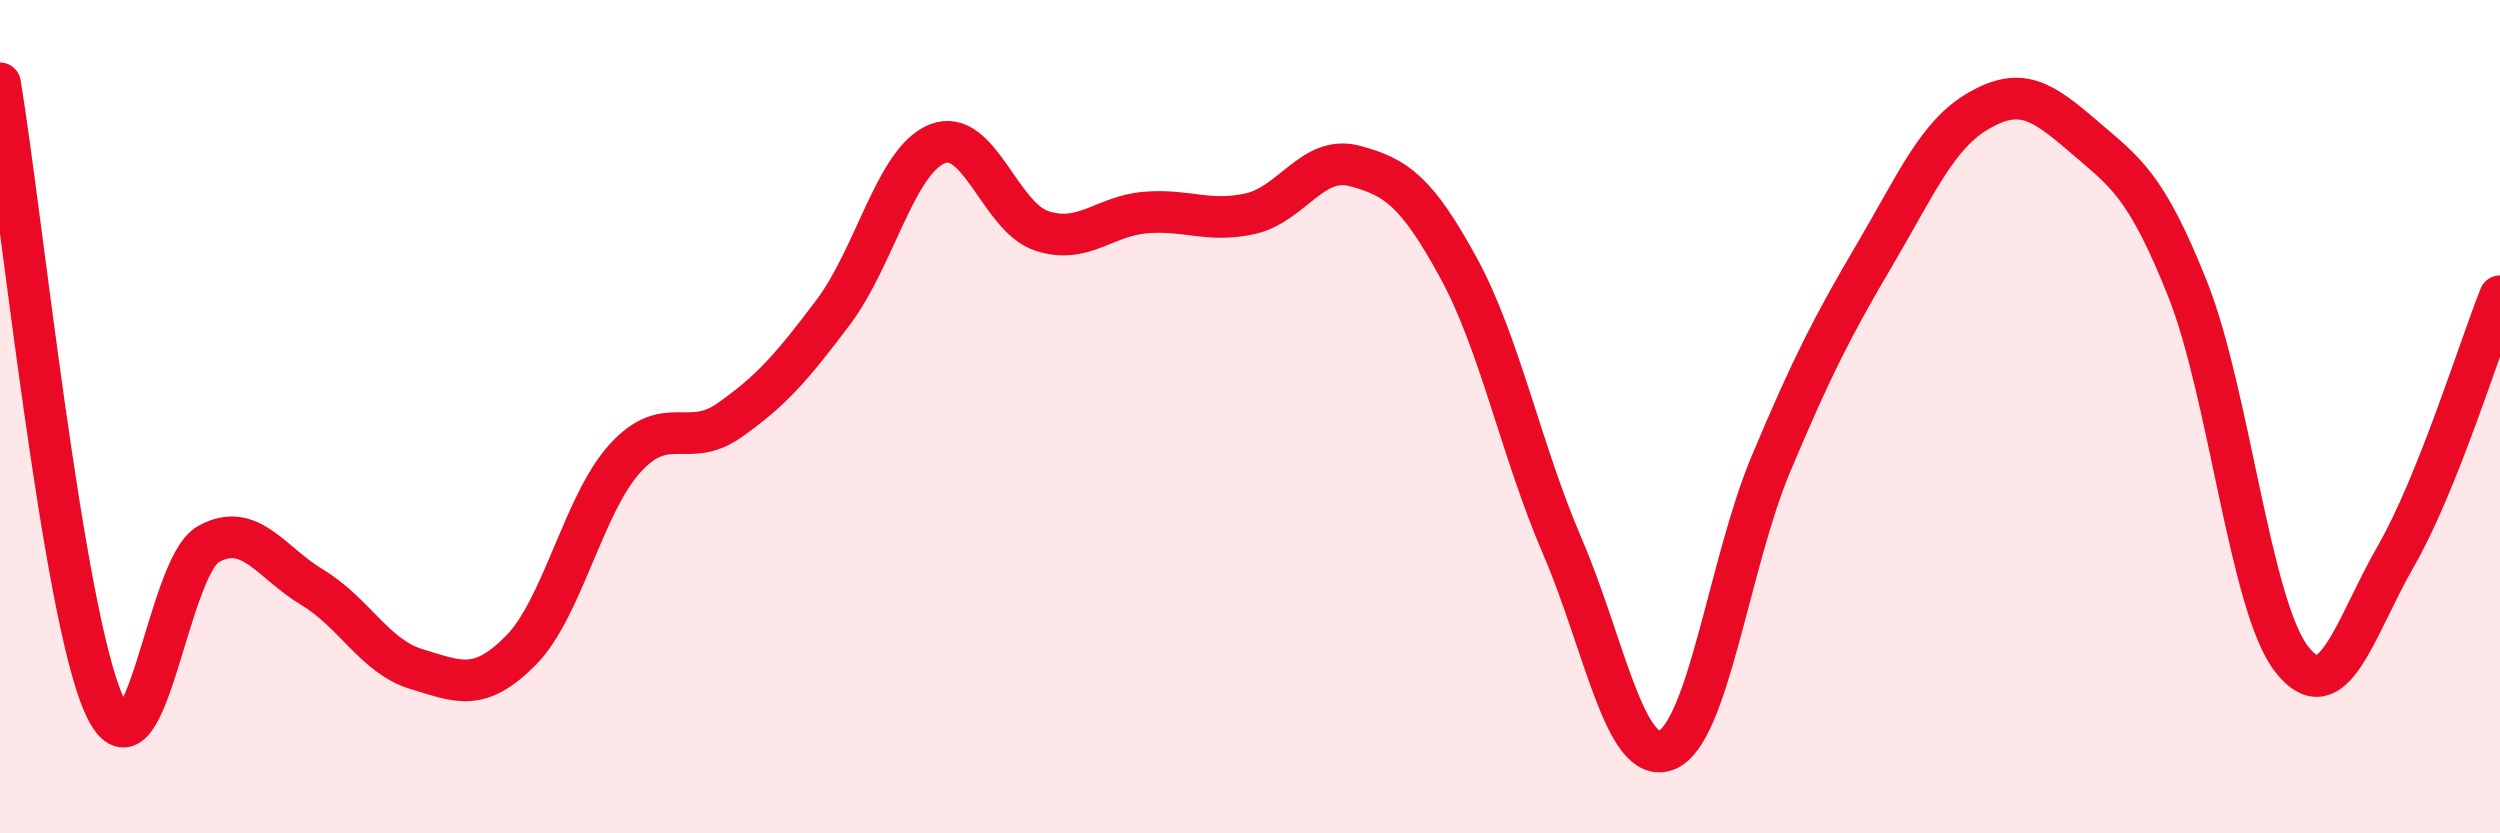 
    <svg width="60" height="20" viewBox="0 0 60 20" xmlns="http://www.w3.org/2000/svg">
      <path
        d="M 0,2 C 0.5,4.98 1.5,14.71 2.5,16.92 C 3.5,19.13 4,13.62 5,13.06 C 6,12.5 6.5,13.5 7.5,14.1 C 8.5,14.7 9,15.76 10,16.06 C 11,16.36 11.5,16.62 12.5,15.61 C 13.5,14.6 14,12.1 15,11 C 16,9.9 16.5,10.79 17.5,10.09 C 18.5,9.39 19,8.82 20,7.49 C 21,6.16 21.5,3.84 22.5,3.45 C 23.5,3.06 24,5.21 25,5.54 C 26,5.87 26.5,5.18 27.5,5.1 C 28.5,5.02 29,5.35 30,5.13 C 31,4.91 31.5,3.72 32.5,3.98 C 33.5,4.24 34,4.59 35,6.42 C 36,8.25 36.5,10.8 37.5,13.12 C 38.5,15.44 39,18.4 40,18 C 41,17.6 41.5,13.52 42.5,11.14 C 43.5,8.76 44,7.8 45,6.1 C 46,4.4 46.5,3.22 47.5,2.65 C 48.5,2.08 49,2.41 50,3.27 C 51,4.13 51.5,4.42 52.5,6.93 C 53.5,9.44 54,14.54 55,15.82 C 56,17.1 56.5,15.09 57.5,13.35 C 58.5,11.61 59.5,8.36 60,7.11L60 20L0 20Z"
        fill="#EB0A25"
        opacity="0.1"
        stroke-linecap="round"
        stroke-linejoin="round"
      />
      <path
        d="M 0,2 C 0.5,4.98 1.5,14.71 2.5,16.92 C 3.5,19.13 4,13.62 5,13.06 C 6,12.5 6.5,13.5 7.5,14.1 C 8.5,14.7 9,15.76 10,16.06 C 11,16.36 11.5,16.62 12.5,15.61 C 13.5,14.6 14,12.1 15,11 C 16,9.9 16.5,10.79 17.5,10.09 C 18.5,9.39 19,8.82 20,7.49 C 21,6.16 21.5,3.84 22.5,3.45 C 23.5,3.06 24,5.21 25,5.54 C 26,5.87 26.5,5.18 27.5,5.1 C 28.5,5.02 29,5.35 30,5.13 C 31,4.91 31.5,3.72 32.5,3.98 C 33.5,4.24 34,4.59 35,6.42 C 36,8.25 36.5,10.8 37.5,13.12 C 38.5,15.44 39,18.4 40,18 C 41,17.6 41.5,13.52 42.5,11.14 C 43.5,8.76 44,7.8 45,6.1 C 46,4.4 46.5,3.22 47.5,2.65 C 48.5,2.08 49,2.41 50,3.27 C 51,4.13 51.5,4.42 52.5,6.93 C 53.5,9.44 54,14.54 55,15.82 C 56,17.1 56.5,15.09 57.5,13.35 C 58.5,11.61 59.5,8.36 60,7.11"
        stroke="#EB0A25"
        stroke-width="1"
        fill="none"
        stroke-linecap="round"
        stroke-linejoin="round"
      />
    </svg>
  